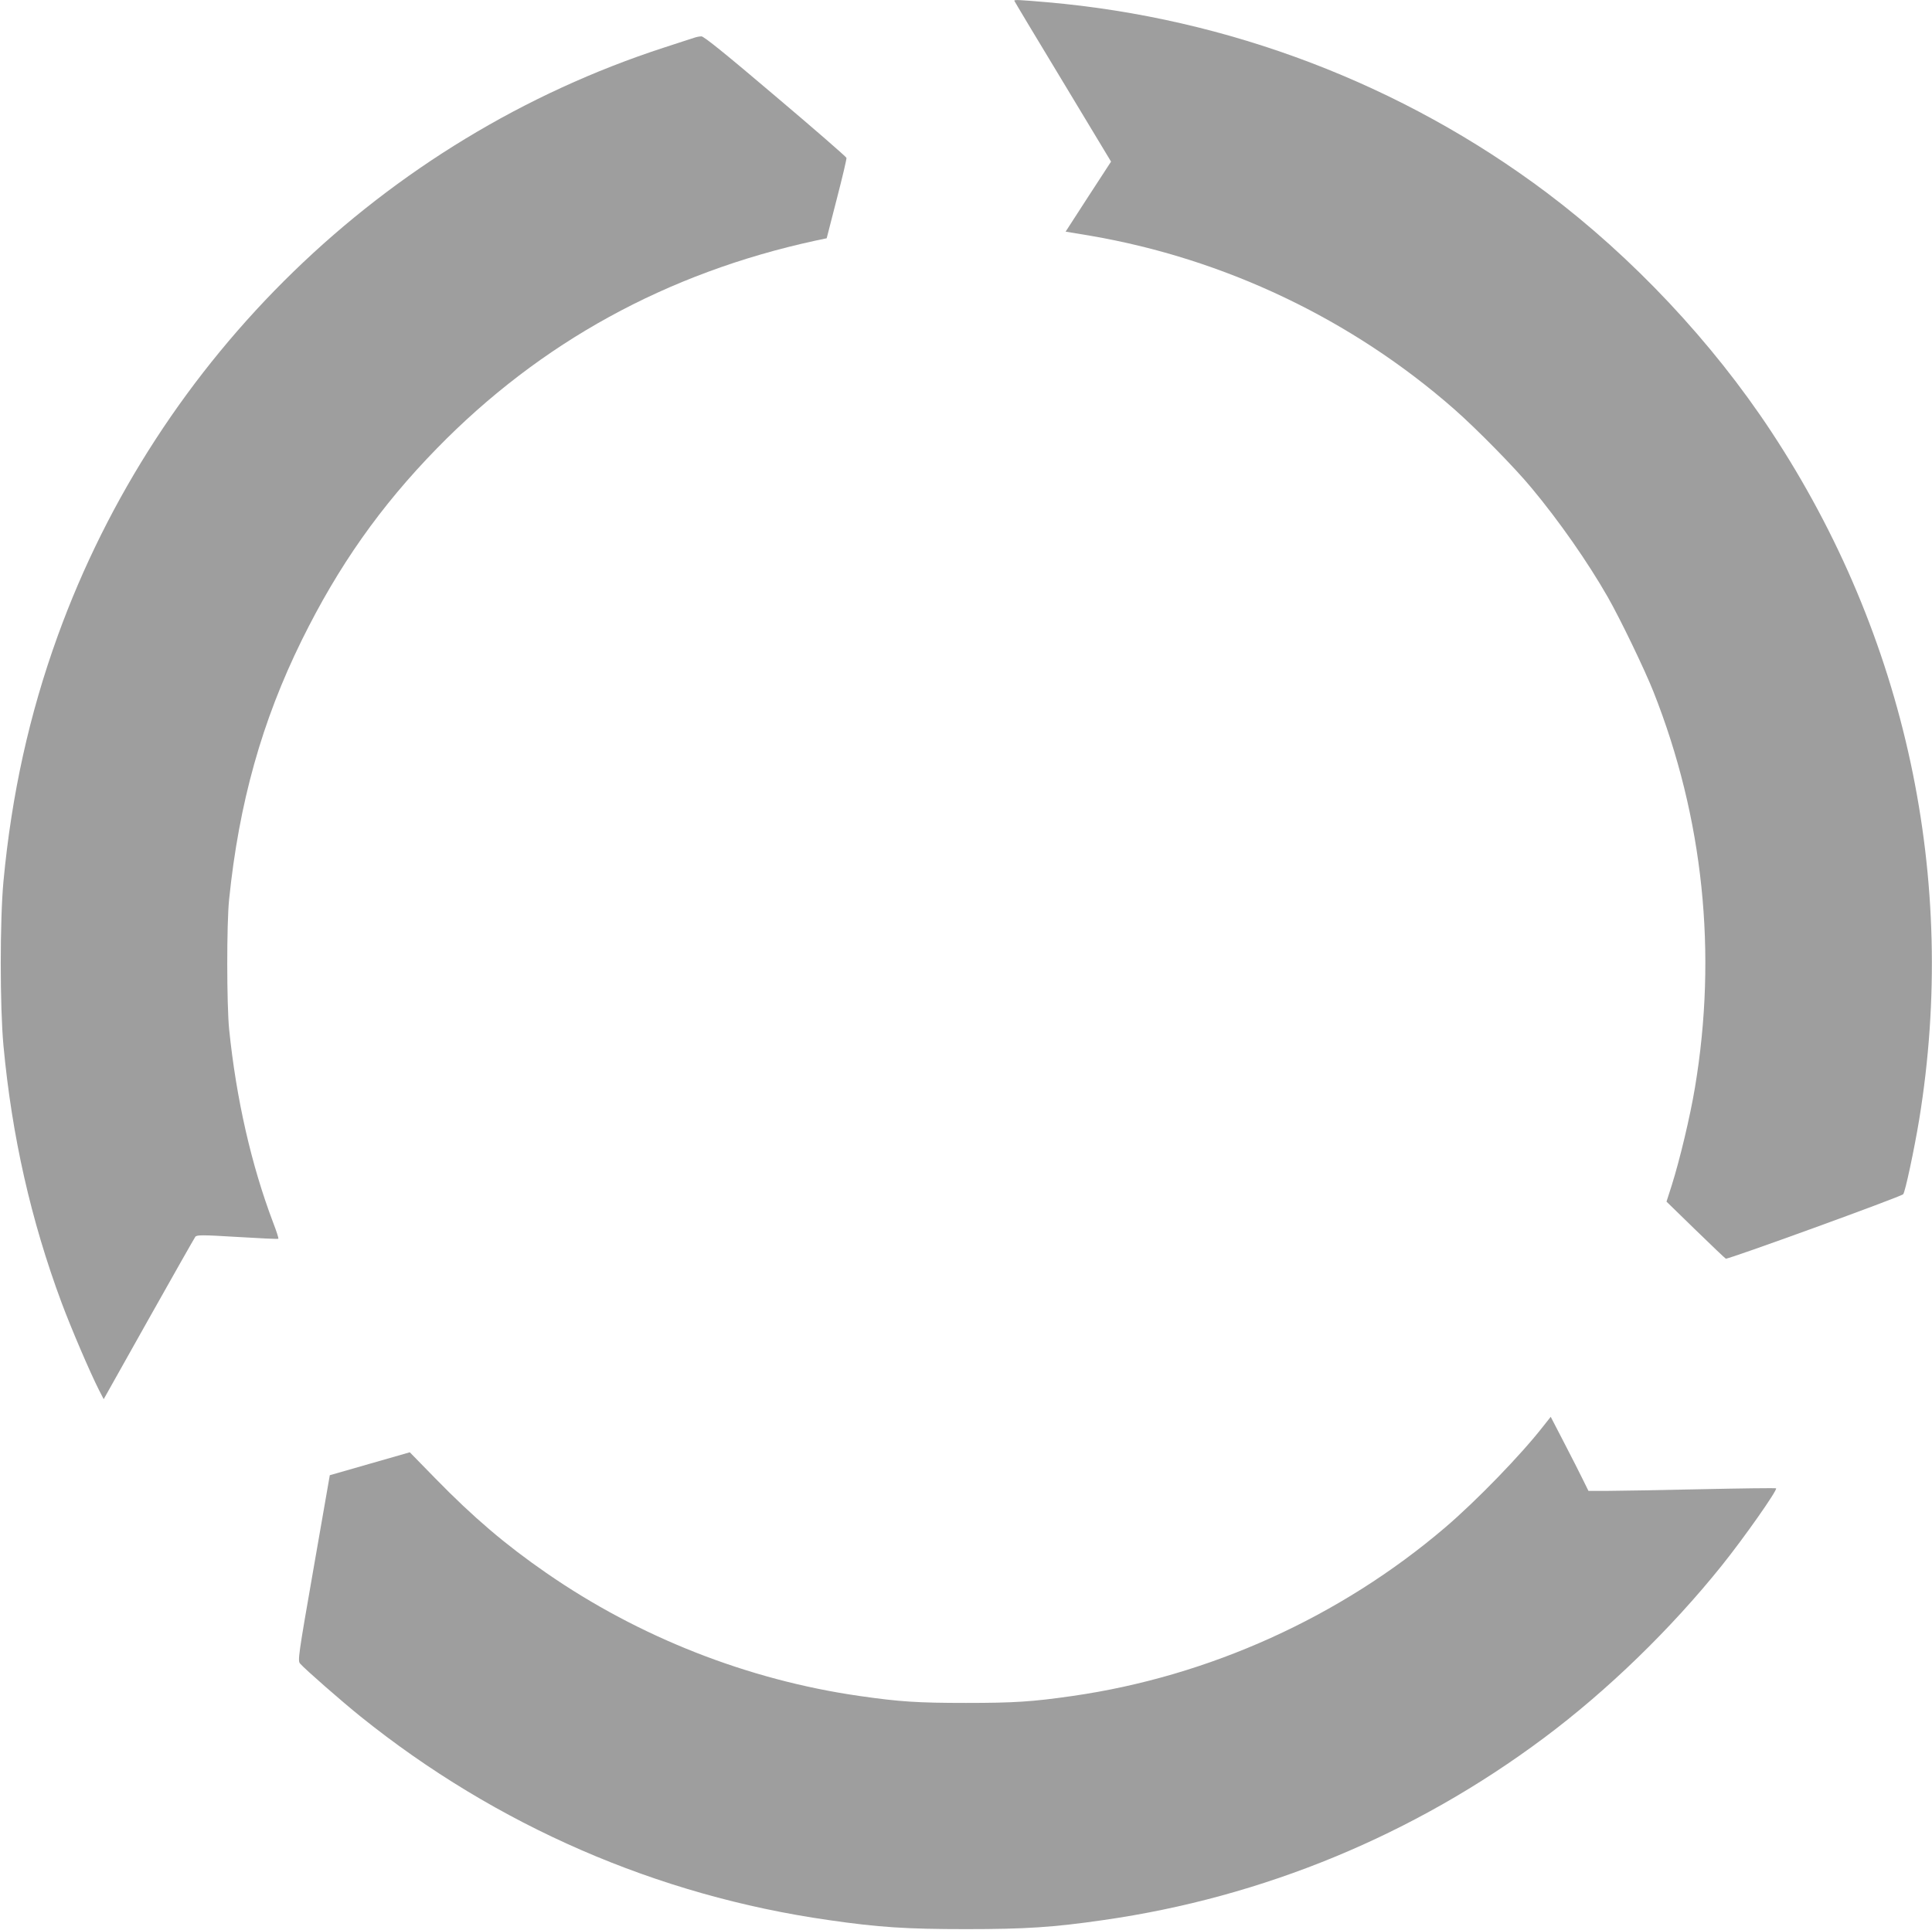 <?xml version="1.0" standalone="no"?>
<!DOCTYPE svg PUBLIC "-//W3C//DTD SVG 20010904//EN"
 "http://www.w3.org/TR/2001/REC-SVG-20010904/DTD/svg10.dtd">
<svg version="1.0" xmlns="http://www.w3.org/2000/svg"
 width="1280pt" height="1279pt" viewBox="0 0 1280 1279"
 preserveAspectRatio="xMidYMid meet">
<g transform="translate(0,1279) scale(0.1,-0.1)"
fill="#9e9e9e" stroke="none">
<path d="M6720 12785 c0 -2 144 -243 321 -535 l320 -531 -151 -232 -150 -232
162 -27 c890 -152 1733 -553 2412 -1149 147 -129 402 -388 514 -524 180 -216
371 -489 503 -720 83 -145 245 -481 304 -630 330 -834 424 -1732 274 -2625
-32 -191 -99 -472 -153 -644 l-35 -109 191 -186 c105 -102 196 -189 202 -192
11 -7 1159 410 1175 427 13 12 74 300 106 494 260 1590 -86 3204 -980 4560
-392 595 -919 1155 -1486 1582 -957 719 -2108 1158 -3309 1263 -187 16 -220
18 -220 10z"/>
<path d="M4600 12540 c-14 -4 -104 -34 -200 -65 -1855 -603 -3350 -2054 -4018
-3900 -188 -520 -305 -1050 -359 -1625 -24 -256 -24 -831 0 -1090 56 -600 182
-1156 384 -1700 63 -169 188 -462 250 -584 l30 -58 298 531 c164 292 303 537
309 545 10 13 46 13 278 -1 147 -9 270 -15 272 -12 3 3 -13 52 -35 109 -144
380 -244 819 -291 1280 -16 164 -17 697 0 860 65 637 217 1181 481 1717 243
493 522 889 896 1272 685 702 1522 1162 2506 1376 l76 16 67 261 c37 143 66
265 64 272 -2 7 -213 191 -471 409 -325 276 -474 397 -490 396 -12 0 -33 -4
-47 -9z"/>
<path d="M10224 3338 c-147 -189 -444 -495 -649 -670 -696 -594 -1564 -987
-2470 -1117 -264 -38 -385 -46 -705 -46 -320 0 -441 8 -705 46 -739 106 -1460
389 -2075 815 -272 188 -484 369 -735 626 l-170 174 -265 -76 -265 -76 -107
-614 c-102 -584 -106 -615 -90 -634 34 -39 280 -254 402 -352 898 -722 1964
-1186 3100 -1348 331 -48 517 -60 910 -60 393 0 579 12 910 60 1059 151 2060
565 2919 1207 421 314 841 722 1178 1142 150 187 370 501 360 512 -3 3 -232 0
-509 -6 -277 -6 -555 -11 -619 -11 l-115 0 -35 71 c-19 39 -75 150 -125 246
l-90 174 -50 -63z"/>
</g>
</svg>
